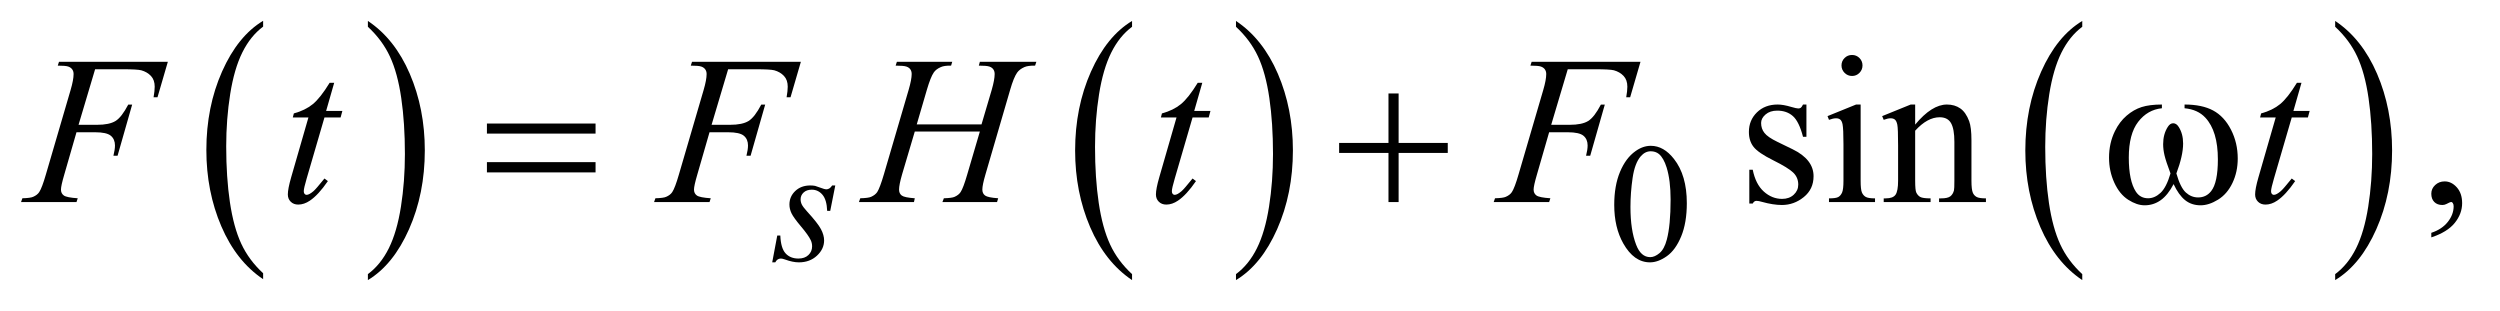 <?xml version="1.0" encoding="UTF-8"?>
<!DOCTYPE svg PUBLIC '-//W3C//DTD SVG 1.0//EN'
          'http://www.w3.org/TR/2001/REC-SVG-20010904/DTD/svg10.dtd'>
<svg stroke-dasharray="none" shape-rendering="auto" xmlns="http://www.w3.org/2000/svg" font-family="'Dialog'" text-rendering="auto" width="185" fill-opacity="1" color-interpolation="auto" color-rendering="auto" preserveAspectRatio="xMidYMid meet" font-size="12px" viewBox="0 0 185 23" fill="black" xmlns:xlink="http://www.w3.org/1999/xlink" stroke="black" image-rendering="auto" stroke-miterlimit="10" stroke-linecap="square" stroke-linejoin="miter" font-style="normal" stroke-width="1" height="23" stroke-dashoffset="0" font-weight="normal" stroke-opacity="1"
><!--Generated by the Batik Graphics2D SVG Generator--><defs id="genericDefs"
  /><g
  ><defs id="defs1"
    ><clipPath clipPathUnits="userSpaceOnUse" id="clipPath1"
      ><path d="M0.915 1.455 L118.305 1.455 L118.305 15.705 L0.915 15.705 L0.915 1.455 Z"
      /></clipPath
      ><clipPath clipPathUnits="userSpaceOnUse" id="clipPath2"
      ><path d="M29.239 46.489 L29.239 501.746 L3779.699 501.746 L3779.699 46.489 Z"
      /></clipPath
    ></defs
    ><g transform="scale(1.576,1.576) translate(-0.915,-1.455) matrix(0.031,0,0,0.031,0,0)"
    ><path d="M428.062 460.781 L428.062 469.797 Q387.406 442.516 364.742 389.703 Q342.078 336.891 342.078 274.125 Q342.078 208.828 365.914 155.18 Q389.75 101.531 428.062 78.438 L428.062 87.25 Q408.906 101.531 396.602 126.305 Q384.297 151.078 378.219 189.188 Q372.141 227.297 372.141 268.656 Q372.141 315.484 377.75 353.273 Q383.359 391.062 394.883 415.945 Q406.406 440.828 428.062 460.781 Z" stroke="none" clip-path="url(#clipPath2)"
    /></g
    ><g transform="matrix(0.049,0,0,0.049,-1.442,-2.293)"
    ><path d="M585.016 87.25 L585.016 78.438 Q625.656 105.516 648.32 158.32 Q670.984 211.125 670.984 273.906 Q670.984 339.203 647.156 392.953 Q623.328 446.703 585.016 469.797 L585.016 460.781 Q604.328 446.5 616.633 421.727 Q628.938 396.953 634.93 358.945 Q640.922 320.938 640.922 279.375 Q640.922 232.75 635.398 194.852 Q629.875 156.953 618.266 132.078 Q606.656 107.203 585.016 87.25 Z" stroke="none" clip-path="url(#clipPath2)"
    /></g
    ><g transform="matrix(0.049,0,0,0.049,-1.442,-2.293)"
    ><path d="M1739.062 460.781 L1739.062 469.797 Q1698.406 442.516 1675.742 389.703 Q1653.078 336.891 1653.078 274.125 Q1653.078 208.828 1676.914 155.18 Q1700.75 101.531 1739.062 78.438 L1739.062 87.25 Q1719.906 101.531 1707.602 126.305 Q1695.297 151.078 1689.219 189.188 Q1683.141 227.297 1683.141 268.656 Q1683.141 315.484 1688.75 353.273 Q1694.359 391.062 1705.883 415.945 Q1717.406 440.828 1739.062 460.781 Z" stroke="none" clip-path="url(#clipPath2)"
    /></g
    ><g transform="matrix(0.049,0,0,0.049,-1.442,-2.293)"
    ><path d="M1896.016 87.25 L1896.016 78.438 Q1936.656 105.516 1959.32 158.32 Q1981.984 211.125 1981.984 273.906 Q1981.984 339.203 1958.156 392.953 Q1934.328 446.703 1896.016 469.797 L1896.016 460.781 Q1915.328 446.5 1927.633 421.727 Q1939.938 396.953 1945.93 358.945 Q1951.922 320.938 1951.922 279.375 Q1951.922 232.75 1946.398 194.852 Q1940.875 156.953 1929.266 132.078 Q1917.656 107.203 1896.016 87.25 Z" stroke="none" clip-path="url(#clipPath2)"
    /></g
    ><g transform="matrix(0.049,0,0,0.049,-1.442,-2.293)"
    ><path d="M3174.062 460.781 L3174.062 469.797 Q3133.406 442.516 3110.742 389.703 Q3088.078 336.891 3088.078 274.125 Q3088.078 208.828 3111.914 155.18 Q3135.75 101.531 3174.062 78.438 L3174.062 87.25 Q3154.906 101.531 3142.602 126.305 Q3130.297 151.078 3124.219 189.188 Q3118.141 227.297 3118.141 268.656 Q3118.141 315.484 3123.75 353.273 Q3129.359 391.062 3140.883 415.945 Q3152.406 440.828 3174.062 460.781 Z" stroke="none" clip-path="url(#clipPath2)"
    /></g
    ><g transform="matrix(0.049,0,0,0.049,-1.442,-2.293)"
    ><path d="M3556.016 87.25 L3556.016 78.438 Q3596.656 105.516 3619.32 158.32 Q3641.984 211.125 3641.984 273.906 Q3641.984 339.203 3618.156 392.953 Q3594.328 446.703 3556.016 469.797 L3556.016 460.781 Q3575.328 446.5 3587.633 421.727 Q3599.938 396.953 3605.93 358.945 Q3611.922 320.938 3611.922 279.375 Q3611.922 232.75 3606.398 194.852 Q3600.875 156.953 3589.266 132.078 Q3577.656 107.203 3556.016 87.25 Z" stroke="none" clip-path="url(#clipPath2)"
    /></g
    ><g transform="matrix(0.049,0,0,0.049,-1.442,-2.293)"
    ><path d="M2467.25 356.25 Q2467.25 327.25 2476 306.312 Q2484.75 285.375 2499.25 275.125 Q2510.5 267 2522.5 267 Q2542 267 2557.5 286.875 Q2576.875 311.5 2576.875 353.625 Q2576.875 383.125 2568.375 403.75 Q2559.875 424.375 2546.688 433.688 Q2533.5 443 2521.25 443 Q2497 443 2480.875 414.375 Q2467.25 390.25 2467.25 356.25 ZM2491.75 359.375 Q2491.75 394.375 2500.375 416.5 Q2507.5 435.125 2521.625 435.125 Q2528.375 435.125 2535.625 429.062 Q2542.875 423 2546.625 408.75 Q2552.375 387.25 2552.375 348.125 Q2552.375 319.125 2546.375 299.75 Q2541.875 285.375 2534.75 279.375 Q2529.625 275.25 2522.375 275.25 Q2513.875 275.25 2507.25 282.875 Q2498.25 293.25 2495 315.5 Q2491.75 337.75 2491.75 359.375 Z" stroke="none" clip-path="url(#clipPath2)"
    /></g
    ><g transform="matrix(0.049,0,0,0.049,-1.442,-2.293)"
    ><path d="M2757.5 204.656 L2757.5 253.406 L2752.344 253.406 Q2746.406 230.438 2737.109 222.156 Q2727.812 213.875 2713.438 213.875 Q2702.5 213.875 2695.781 219.656 Q2689.062 225.438 2689.062 232.469 Q2689.062 241.219 2694.062 247.469 Q2698.906 253.875 2713.75 261.062 L2736.562 272.156 Q2768.281 287.625 2768.281 312.938 Q2768.281 332.469 2753.516 344.422 Q2738.75 356.375 2720.469 356.375 Q2707.344 356.375 2690.469 351.688 Q2685.312 350.125 2682.031 350.125 Q2678.438 350.125 2676.406 354.188 L2671.25 354.188 L2671.25 303.094 L2676.406 303.094 Q2680.781 324.969 2693.125 336.062 Q2705.469 347.156 2720.781 347.156 Q2731.562 347.156 2738.359 340.828 Q2745.156 334.5 2745.156 325.594 Q2745.156 314.812 2737.578 307.469 Q2730 300.125 2707.344 288.875 Q2684.688 277.625 2677.656 268.562 Q2670.625 259.656 2670.625 246.062 Q2670.625 228.406 2682.734 216.531 Q2694.844 204.656 2714.062 204.656 Q2722.5 204.656 2734.531 208.25 Q2742.5 210.594 2745.156 210.594 Q2747.656 210.594 2749.062 209.5 Q2750.469 208.406 2752.344 204.656 L2757.5 204.656 ZM2826.406 129.812 Q2832.969 129.812 2837.578 134.422 Q2842.188 139.031 2842.188 145.594 Q2842.188 152.156 2837.578 156.844 Q2832.969 161.531 2826.406 161.531 Q2819.844 161.531 2815.156 156.844 Q2810.469 152.156 2810.469 145.594 Q2810.469 139.031 2815.078 134.422 Q2819.688 129.812 2826.406 129.812 ZM2839.375 204.656 L2839.375 319.656 Q2839.375 333.094 2841.328 337.547 Q2843.281 342 2847.109 344.188 Q2850.938 346.375 2861.094 346.375 L2861.094 352 L2791.562 352 L2791.562 346.375 Q2802.031 346.375 2805.625 344.344 Q2809.219 342.312 2811.328 337.625 Q2813.438 332.938 2813.438 319.656 L2813.438 264.5 Q2813.438 241.219 2812.031 234.344 Q2810.938 229.344 2808.594 227.391 Q2806.25 225.438 2802.188 225.438 Q2797.812 225.438 2791.562 227.781 L2789.375 222.156 L2832.5 204.656 L2839.375 204.656 ZM2921.719 234.969 Q2946.875 204.656 2969.688 204.656 Q2981.406 204.656 2989.844 210.516 Q2998.281 216.375 3003.281 229.812 Q3006.719 239.188 3006.719 258.562 L3006.719 319.656 Q3006.719 333.25 3008.906 338.094 Q3010.625 342 3014.453 344.188 Q3018.281 346.375 3028.594 346.375 L3028.594 352 L2957.812 352 L2957.812 346.375 L2960.781 346.375 Q2970.781 346.375 2974.766 343.328 Q2978.75 340.281 2980.312 334.344 Q2980.938 332 2980.938 319.656 L2980.938 261.062 Q2980.938 241.531 2975.859 232.703 Q2970.781 223.875 2958.75 223.875 Q2940.156 223.875 2921.719 244.188 L2921.719 319.656 Q2921.719 334.188 2923.438 337.625 Q2925.625 342.156 2929.453 344.266 Q2933.281 346.375 2945 346.375 L2945 352 L2874.219 352 L2874.219 346.375 L2877.344 346.375 Q2888.281 346.375 2892.109 340.828 Q2895.938 335.281 2895.938 319.656 L2895.938 266.531 Q2895.938 240.75 2894.766 235.125 Q2893.594 229.5 2891.172 227.469 Q2888.75 225.438 2884.688 225.438 Q2880.312 225.438 2874.219 227.781 L2871.875 222.156 L2915 204.656 L2921.719 204.656 L2921.719 234.969 ZM3701.188 405.281 L3701.188 398.406 Q3717.281 393.094 3726.109 381.922 Q3734.938 370.75 3734.938 358.25 Q3734.938 355.281 3733.531 353.25 Q3732.438 351.844 3731.344 351.844 Q3729.625 351.844 3723.844 354.969 Q3721.031 356.375 3717.906 356.375 Q3710.25 356.375 3705.719 351.844 Q3701.188 347.312 3701.188 339.344 Q3701.188 331.688 3707.047 326.219 Q3712.906 320.75 3721.344 320.75 Q3731.656 320.75 3739.703 329.734 Q3747.75 338.719 3747.75 353.562 Q3747.75 369.656 3736.578 383.484 Q3725.406 397.312 3701.188 405.281 Z" stroke="none" clip-path="url(#clipPath2)"
    /></g
    ><g transform="matrix(0.049,0,0,0.049,-1.442,-2.293)"
    ><path d="M1290.875 326.875 L1283.25 365.25 L1278.625 365.25 Q1278 348.5 1271.5 340.875 Q1265 333.25 1255.375 333.25 Q1247.625 333.25 1243.062 337.5 Q1238.5 341.75 1238.5 347.75 Q1238.5 351.875 1240.312 355.625 Q1242.125 359.375 1248.25 366.125 Q1264.5 383.875 1269.25 392.875 Q1274 401.875 1274 409.875 Q1274 422.875 1263.188 432.938 Q1252.375 443 1235.875 443 Q1226.875 443 1215.125 438.75 Q1211 437.25 1208.75 437.25 Q1203.125 437.25 1200.25 443 L1195.625 443 L1203.25 402.5 L1207.875 402.5 Q1208.625 421.5 1215.75 429.375 Q1222.875 437.25 1235.25 437.25 Q1244.75 437.25 1250.312 431.938 Q1255.875 426.625 1255.875 418.875 Q1255.875 413.875 1253.875 409.625 Q1250.375 402.125 1239.188 388.875 Q1228 375.625 1224.812 369 Q1221.625 362.375 1221.625 355.75 Q1221.625 343.625 1230.438 335.25 Q1239.25 326.875 1253.125 326.875 Q1257.125 326.875 1260.375 327.5 Q1262.125 327.875 1268.562 330.312 Q1275 332.75 1277.125 332.75 Q1282.5 332.75 1286.125 326.875 L1290.875 326.875 Z" stroke="none" clip-path="url(#clipPath2)"
    /></g
    ><g transform="matrix(0.049,0,0,0.049,-1.442,-2.293)"
    ><path d="M173.062 151.375 L148.062 235.281 L175.875 235.281 Q194.625 235.281 203.922 229.5 Q213.219 223.719 223.062 204.812 L229 204.812 L206.969 282 L200.719 282 Q203.062 272.625 203.062 266.531 Q203.062 257 196.734 251.766 Q190.406 246.531 173.062 246.531 L144.938 246.531 L126.5 310.438 Q121.5 327.469 121.5 333.094 Q121.5 338.875 125.797 342 Q130.094 345.125 146.812 346.219 L144.938 352 L61.188 352 L63.219 346.219 Q75.406 345.906 79.469 344.031 Q85.719 341.375 88.688 336.844 Q92.906 330.438 98.688 310.438 L136.031 182.781 Q140.562 167.312 140.562 158.562 Q140.562 154.5 138.531 151.609 Q136.5 148.719 132.516 147.312 Q128.531 145.906 116.656 145.906 L118.531 140.125 L282.906 140.125 L267.281 193.719 L261.344 193.719 Q263.062 184.031 263.062 177.781 Q263.062 167.469 257.359 161.453 Q251.656 155.438 242.75 152.938 Q236.5 151.375 214.781 151.375 L173.062 151.375 ZM534.125 171.844 L521.938 214.344 L546.469 214.344 L543.812 224.188 L519.438 224.188 L492.562 316.375 Q488.188 331.219 488.188 335.594 Q488.188 338.25 489.438 339.656 Q490.688 341.062 492.406 341.062 Q496.312 341.062 502.719 335.594 Q506.469 332.469 519.438 316.375 L524.594 320.281 Q510.219 341.219 497.406 349.812 Q488.656 355.75 479.75 355.75 Q472.875 355.75 468.5 351.453 Q464.125 347.156 464.125 340.438 Q464.125 332 469.125 314.656 L495.219 224.188 L471.625 224.188 L473.188 218.094 Q490.375 213.406 501.781 204.109 Q513.188 194.812 527.25 171.844 L534.125 171.844 ZM1129.062 151.375 L1104.062 235.281 L1131.875 235.281 Q1150.625 235.281 1159.922 229.5 Q1169.219 223.719 1179.062 204.812 L1185 204.812 L1162.969 282 L1156.719 282 Q1159.062 272.625 1159.062 266.531 Q1159.062 257 1152.734 251.766 Q1146.406 246.531 1129.062 246.531 L1100.938 246.531 L1082.5 310.438 Q1077.5 327.469 1077.5 333.094 Q1077.5 338.875 1081.797 342 Q1086.094 345.125 1102.812 346.219 L1100.938 352 L1017.188 352 L1019.219 346.219 Q1031.406 345.906 1035.469 344.031 Q1041.719 341.375 1044.688 336.844 Q1048.906 330.438 1054.688 310.438 L1092.031 182.781 Q1096.562 167.312 1096.562 158.562 Q1096.562 154.5 1094.531 151.609 Q1092.5 148.719 1088.516 147.312 Q1084.531 145.906 1072.656 145.906 L1074.531 140.125 L1238.906 140.125 L1223.281 193.719 L1217.344 193.719 Q1219.062 184.031 1219.062 177.781 Q1219.062 167.469 1213.359 161.453 Q1207.656 155.438 1198.75 152.938 Q1192.5 151.375 1170.781 151.375 L1129.062 151.375 ZM1413.906 234.656 L1511.719 234.656 L1527.188 182.312 Q1531.562 167 1531.562 158.562 Q1531.562 154.5 1529.609 151.609 Q1527.656 148.719 1523.594 147.312 Q1519.531 145.906 1507.656 145.906 L1509.219 140.125 L1594.531 140.125 L1592.656 145.906 Q1581.875 145.75 1576.562 148.094 Q1569.062 151.375 1565.469 156.531 Q1560.312 163.875 1555 182.312 L1517.656 310.281 Q1512.969 326.219 1512.969 333.094 Q1512.969 339.031 1517.109 342.078 Q1521.25 345.125 1536.875 346.219 L1535.156 352 L1452.656 352 L1454.844 346.219 Q1467.031 345.906 1471.094 344.031 Q1477.344 341.219 1480.156 336.844 Q1484.219 330.75 1490.156 310.281 L1509.219 245.438 L1410.938 245.438 L1391.719 310.281 Q1387.188 325.906 1387.188 333.094 Q1387.188 339.031 1391.25 342.078 Q1395.312 345.125 1410.938 346.219 L1409.688 352 L1326.562 352 L1328.594 346.219 Q1340.938 345.906 1345 344.031 Q1351.25 341.219 1354.219 336.844 Q1358.281 330.438 1364.219 310.281 L1401.719 182.312 Q1406.25 166.688 1406.25 158.562 Q1406.25 154.5 1404.297 151.609 Q1402.344 148.719 1398.203 147.312 Q1394.062 145.906 1382.031 145.906 L1383.906 140.125 L1467.5 140.125 L1465.781 145.906 Q1455.312 145.75 1450.312 148.094 Q1442.969 151.219 1439.531 156.375 Q1434.844 163.25 1429.219 182.312 L1413.906 234.656 ZM1845.125 171.844 L1832.938 214.344 L1857.469 214.344 L1854.812 224.188 L1830.438 224.188 L1803.562 316.375 Q1799.188 331.219 1799.188 335.594 Q1799.188 338.25 1800.438 339.656 Q1801.688 341.062 1803.406 341.062 Q1807.312 341.062 1813.719 335.594 Q1817.469 332.469 1830.438 316.375 L1835.594 320.281 Q1821.219 341.219 1808.406 349.812 Q1799.656 355.75 1790.75 355.75 Q1783.875 355.75 1779.5 351.453 Q1775.125 347.156 1775.125 340.438 Q1775.125 332 1780.125 314.656 L1806.219 224.188 L1782.625 224.188 L1784.188 218.094 Q1801.375 213.406 1812.781 204.109 Q1824.188 194.812 1838.25 171.844 L1845.125 171.844 ZM2397.062 151.375 L2372.062 235.281 L2399.875 235.281 Q2418.625 235.281 2427.922 229.5 Q2437.219 223.719 2447.062 204.812 L2453 204.812 L2430.969 282 L2424.719 282 Q2427.062 272.625 2427.062 266.531 Q2427.062 257 2420.734 251.766 Q2414.406 246.531 2397.062 246.531 L2368.938 246.531 L2350.5 310.438 Q2345.5 327.469 2345.5 333.094 Q2345.5 338.875 2349.797 342 Q2354.094 345.125 2370.812 346.219 L2368.938 352 L2285.188 352 L2287.219 346.219 Q2299.406 345.906 2303.469 344.031 Q2309.719 341.375 2312.688 336.844 Q2316.906 330.438 2322.688 310.438 L2360.031 182.781 Q2364.562 167.312 2364.562 158.562 Q2364.562 154.5 2362.531 151.609 Q2360.5 148.719 2356.516 147.312 Q2352.531 145.906 2340.656 145.906 L2342.531 140.125 L2506.906 140.125 L2491.281 193.719 L2485.344 193.719 Q2487.062 184.031 2487.062 177.781 Q2487.062 167.469 2481.359 161.453 Q2475.656 155.438 2466.75 152.938 Q2460.5 151.375 2438.781 151.375 L2397.062 151.375 ZM3505.125 171.844 L3492.938 214.344 L3517.469 214.344 L3514.812 224.188 L3490.438 224.188 L3463.562 316.375 Q3459.188 331.219 3459.188 335.594 Q3459.188 338.25 3460.438 339.656 Q3461.688 341.062 3463.406 341.062 Q3467.312 341.062 3473.719 335.594 Q3477.469 332.469 3490.438 316.375 L3495.594 320.281 Q3481.219 341.219 3468.406 349.812 Q3459.656 355.75 3450.75 355.75 Q3443.875 355.75 3439.5 351.453 Q3435.125 347.156 3435.125 340.438 Q3435.125 332 3440.125 314.656 L3466.219 224.188 L3442.625 224.188 L3444.188 218.094 Q3461.375 213.406 3472.781 204.109 Q3484.188 194.812 3498.25 171.844 L3505.125 171.844 Z" stroke="none" clip-path="url(#clipPath2)"
    /></g
    ><g transform="matrix(0.049,0,0,0.049,-1.442,-2.293)"
    ><path d="M764.781 233.406 L928.844 233.406 L928.844 248.562 L764.781 248.562 L764.781 233.406 ZM764.781 291.688 L928.844 291.688 L928.844 307.156 L764.781 307.156 L764.781 291.688 ZM2126.312 187.938 L2141.625 187.938 L2141.625 262.625 L2215.844 262.625 L2215.844 277.781 L2141.625 277.781 L2141.625 352 L2126.312 352 L2126.312 277.781 L2051.781 277.781 L2051.781 262.625 L2126.312 262.625 L2126.312 187.938 ZM3328.562 210.281 L3328.562 204.656 Q3354.969 204.656 3371.688 213.641 Q3388.406 222.625 3398.641 242.547 Q3408.875 262.469 3408.875 286.219 Q3408.875 306.375 3400.906 323.094 Q3392.938 339.812 3379.109 348.328 Q3365.281 356.844 3352.781 356.844 Q3339.031 356.844 3329.344 349.031 Q3319.656 341.219 3312 324.812 Q3303.406 341.375 3292.547 349.109 Q3281.688 356.844 3268.25 356.844 Q3256.531 356.844 3243.484 348.484 Q3230.438 340.125 3222.469 322.703 Q3214.5 305.281 3214.5 284.969 Q3214.5 262.938 3223.406 244.812 Q3230.281 230.75 3240.984 221.531 Q3251.688 212.312 3263.719 208.484 Q3275.75 204.656 3294.344 204.656 L3294.344 210.281 Q3272.625 212.469 3258.484 230.828 Q3244.344 249.188 3244.344 284.812 Q3244.344 319.969 3255.125 336.375 Q3261.688 346.219 3273.562 346.219 Q3283.406 346.219 3292.234 338.094 Q3301.062 329.969 3307.312 308.719 Q3300.438 290.438 3298.328 281.531 Q3296.219 272.625 3296.219 264.5 Q3296.219 249.344 3303.25 238.406 Q3306.688 232.938 3311.375 232.938 Q3316.219 232.938 3319.656 238.406 Q3326.375 248.719 3326.375 263.562 Q3326.375 281.688 3316.219 308.719 Q3322.312 330.125 3330.516 337.547 Q3338.719 344.969 3349.031 344.969 Q3361.219 344.969 3368.719 335.438 Q3378.875 322.625 3378.875 287.469 Q3378.875 244.812 3359.969 224.5 Q3348.562 212.156 3328.562 210.281 Z" stroke="none" clip-path="url(#clipPath2)"
    /></g
  ></g
></svg
>
